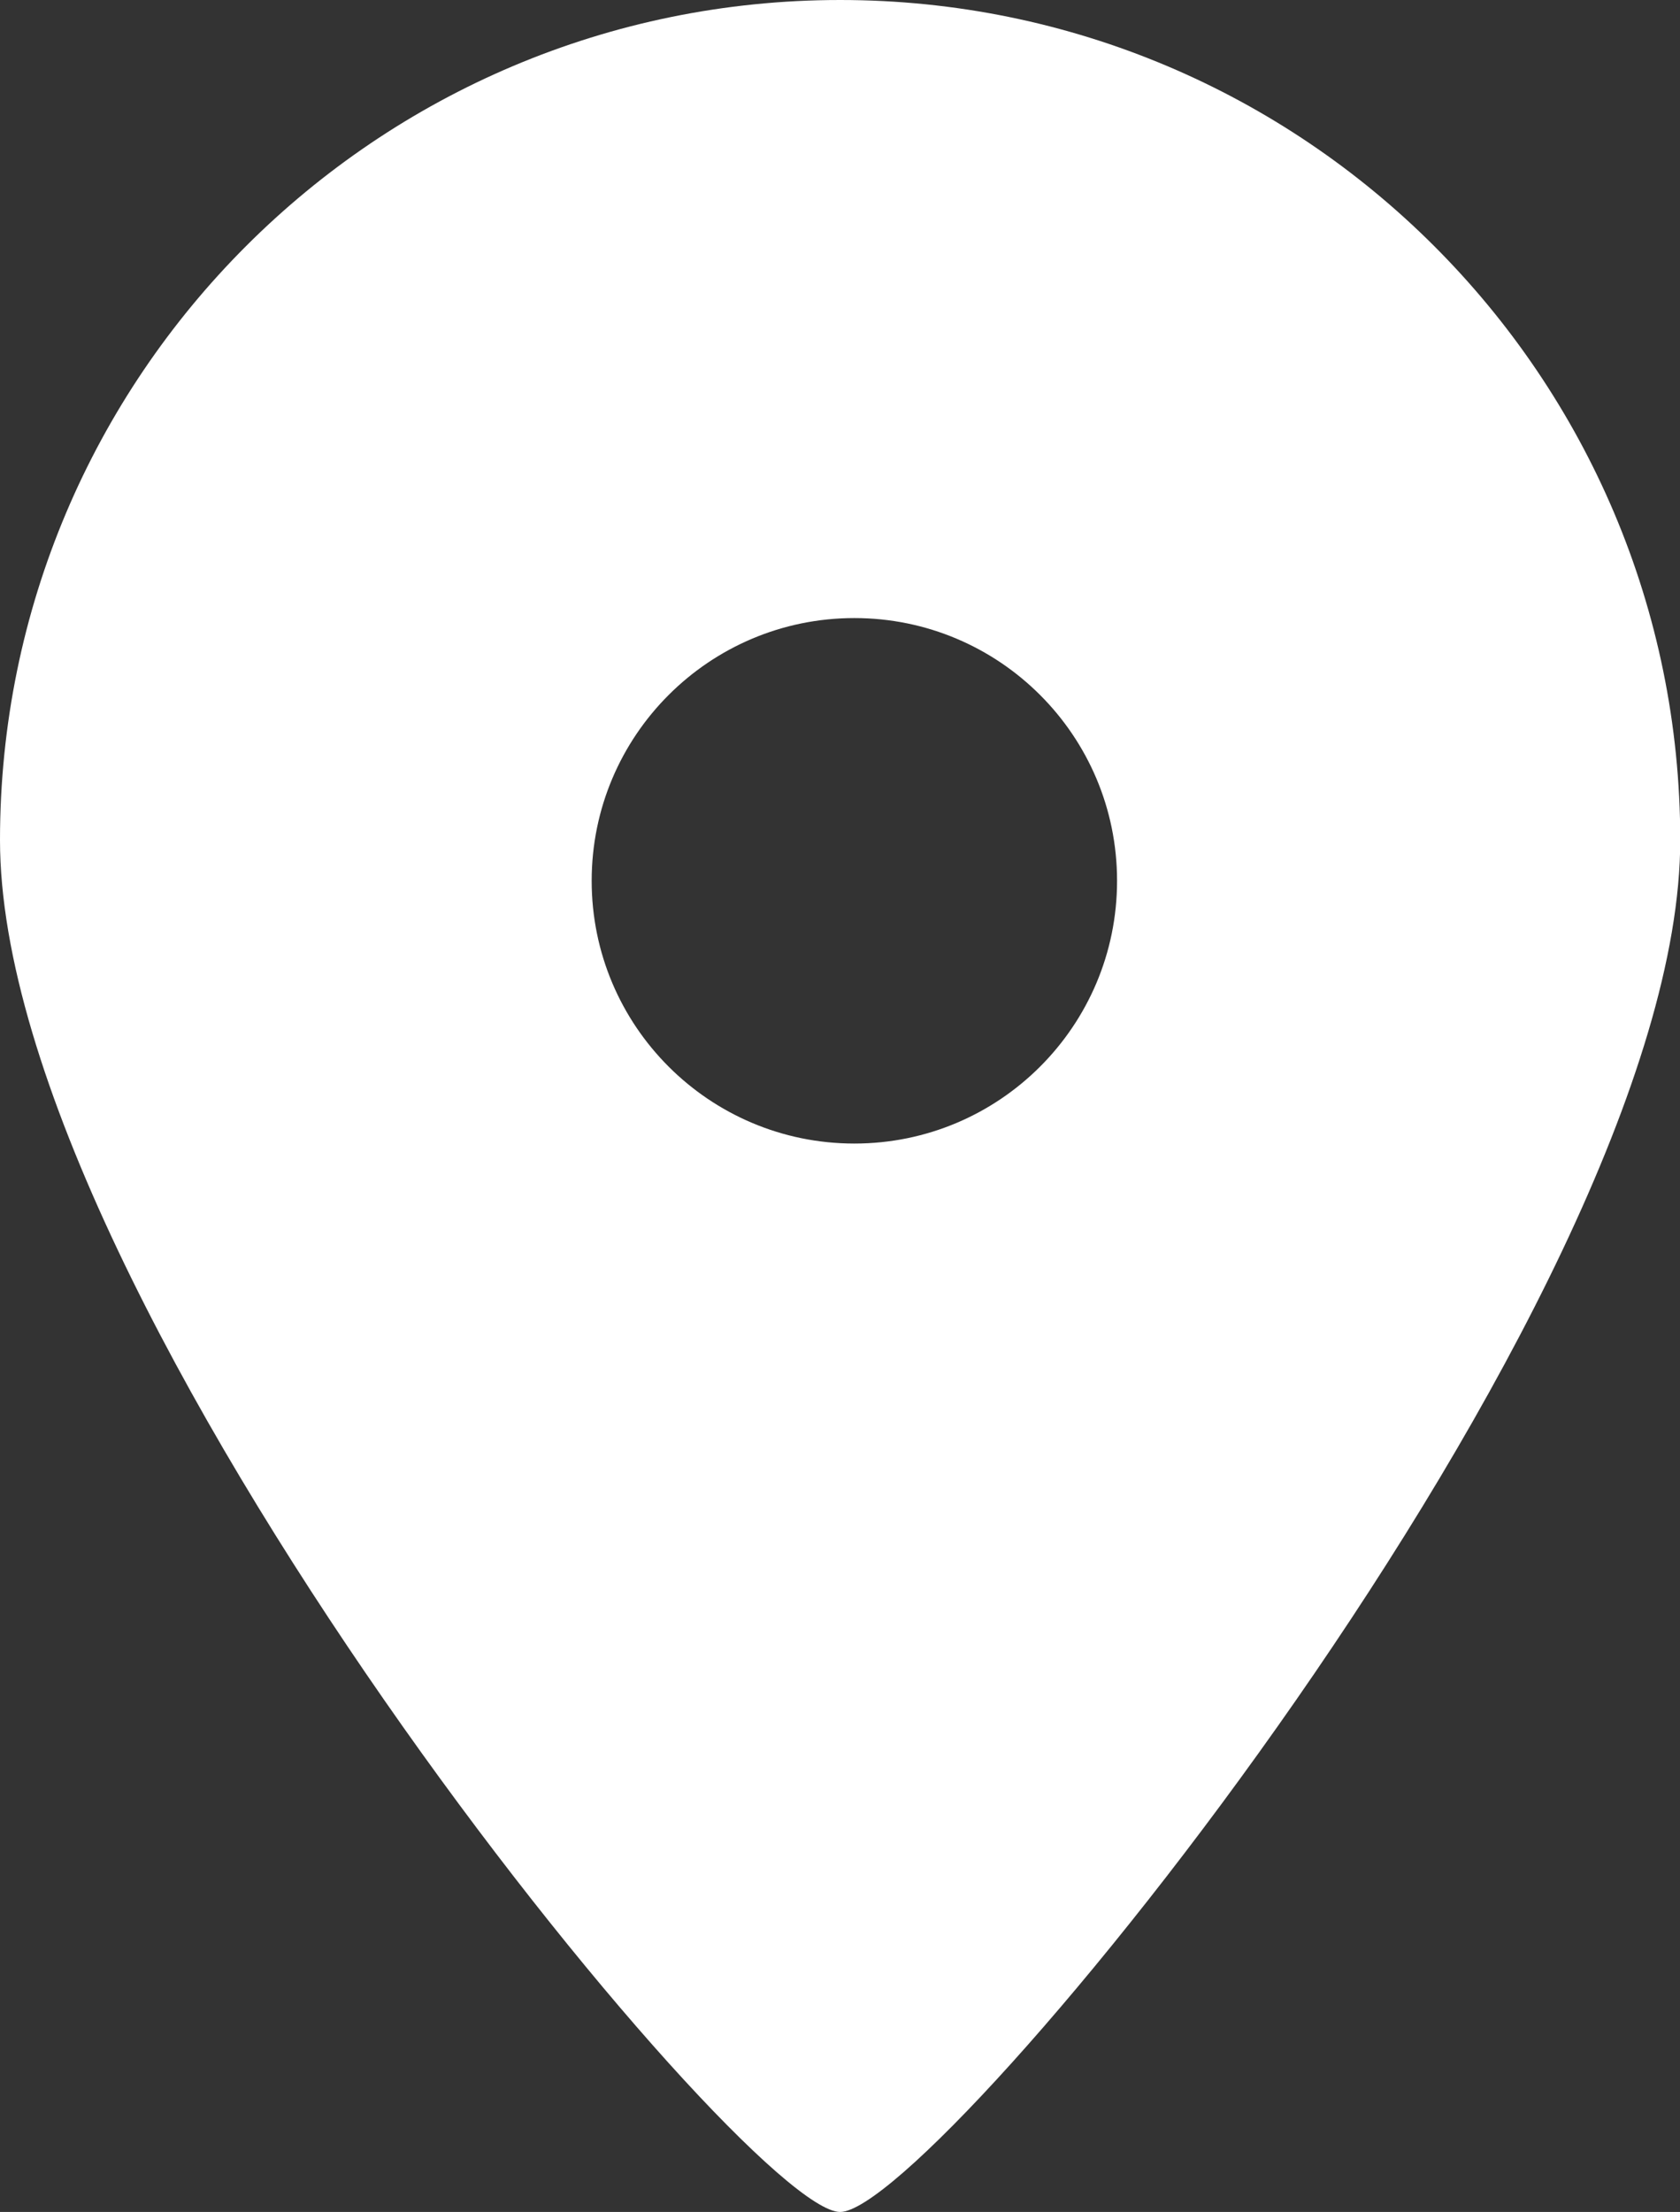 <?xml version="1.0" encoding="UTF-8"?><svg id="_レイヤー_2" xmlns="http://www.w3.org/2000/svg" viewBox="0 0 68.43 90.08"><rect x="0" y="0" width="68.43" height="90.08" fill="#333333" stroke="none"/><defs><style>.cls-1{fill:#fff;}</style></defs><g id="B2_vision"><path class="cls-1" d="m34.22,0C15.32,0,0,15.32,0,34.21s30.32,55.87,34.22,55.87,34.22-36.97,34.22-55.87S53.11,0,34.22,0Zm.58,46.57c-5.91,0-10.7-4.79-10.7-10.7s4.79-10.7,10.7-10.7,10.7,4.79,10.7,10.7-4.79,10.7-10.7,10.7Z"/></g></svg>